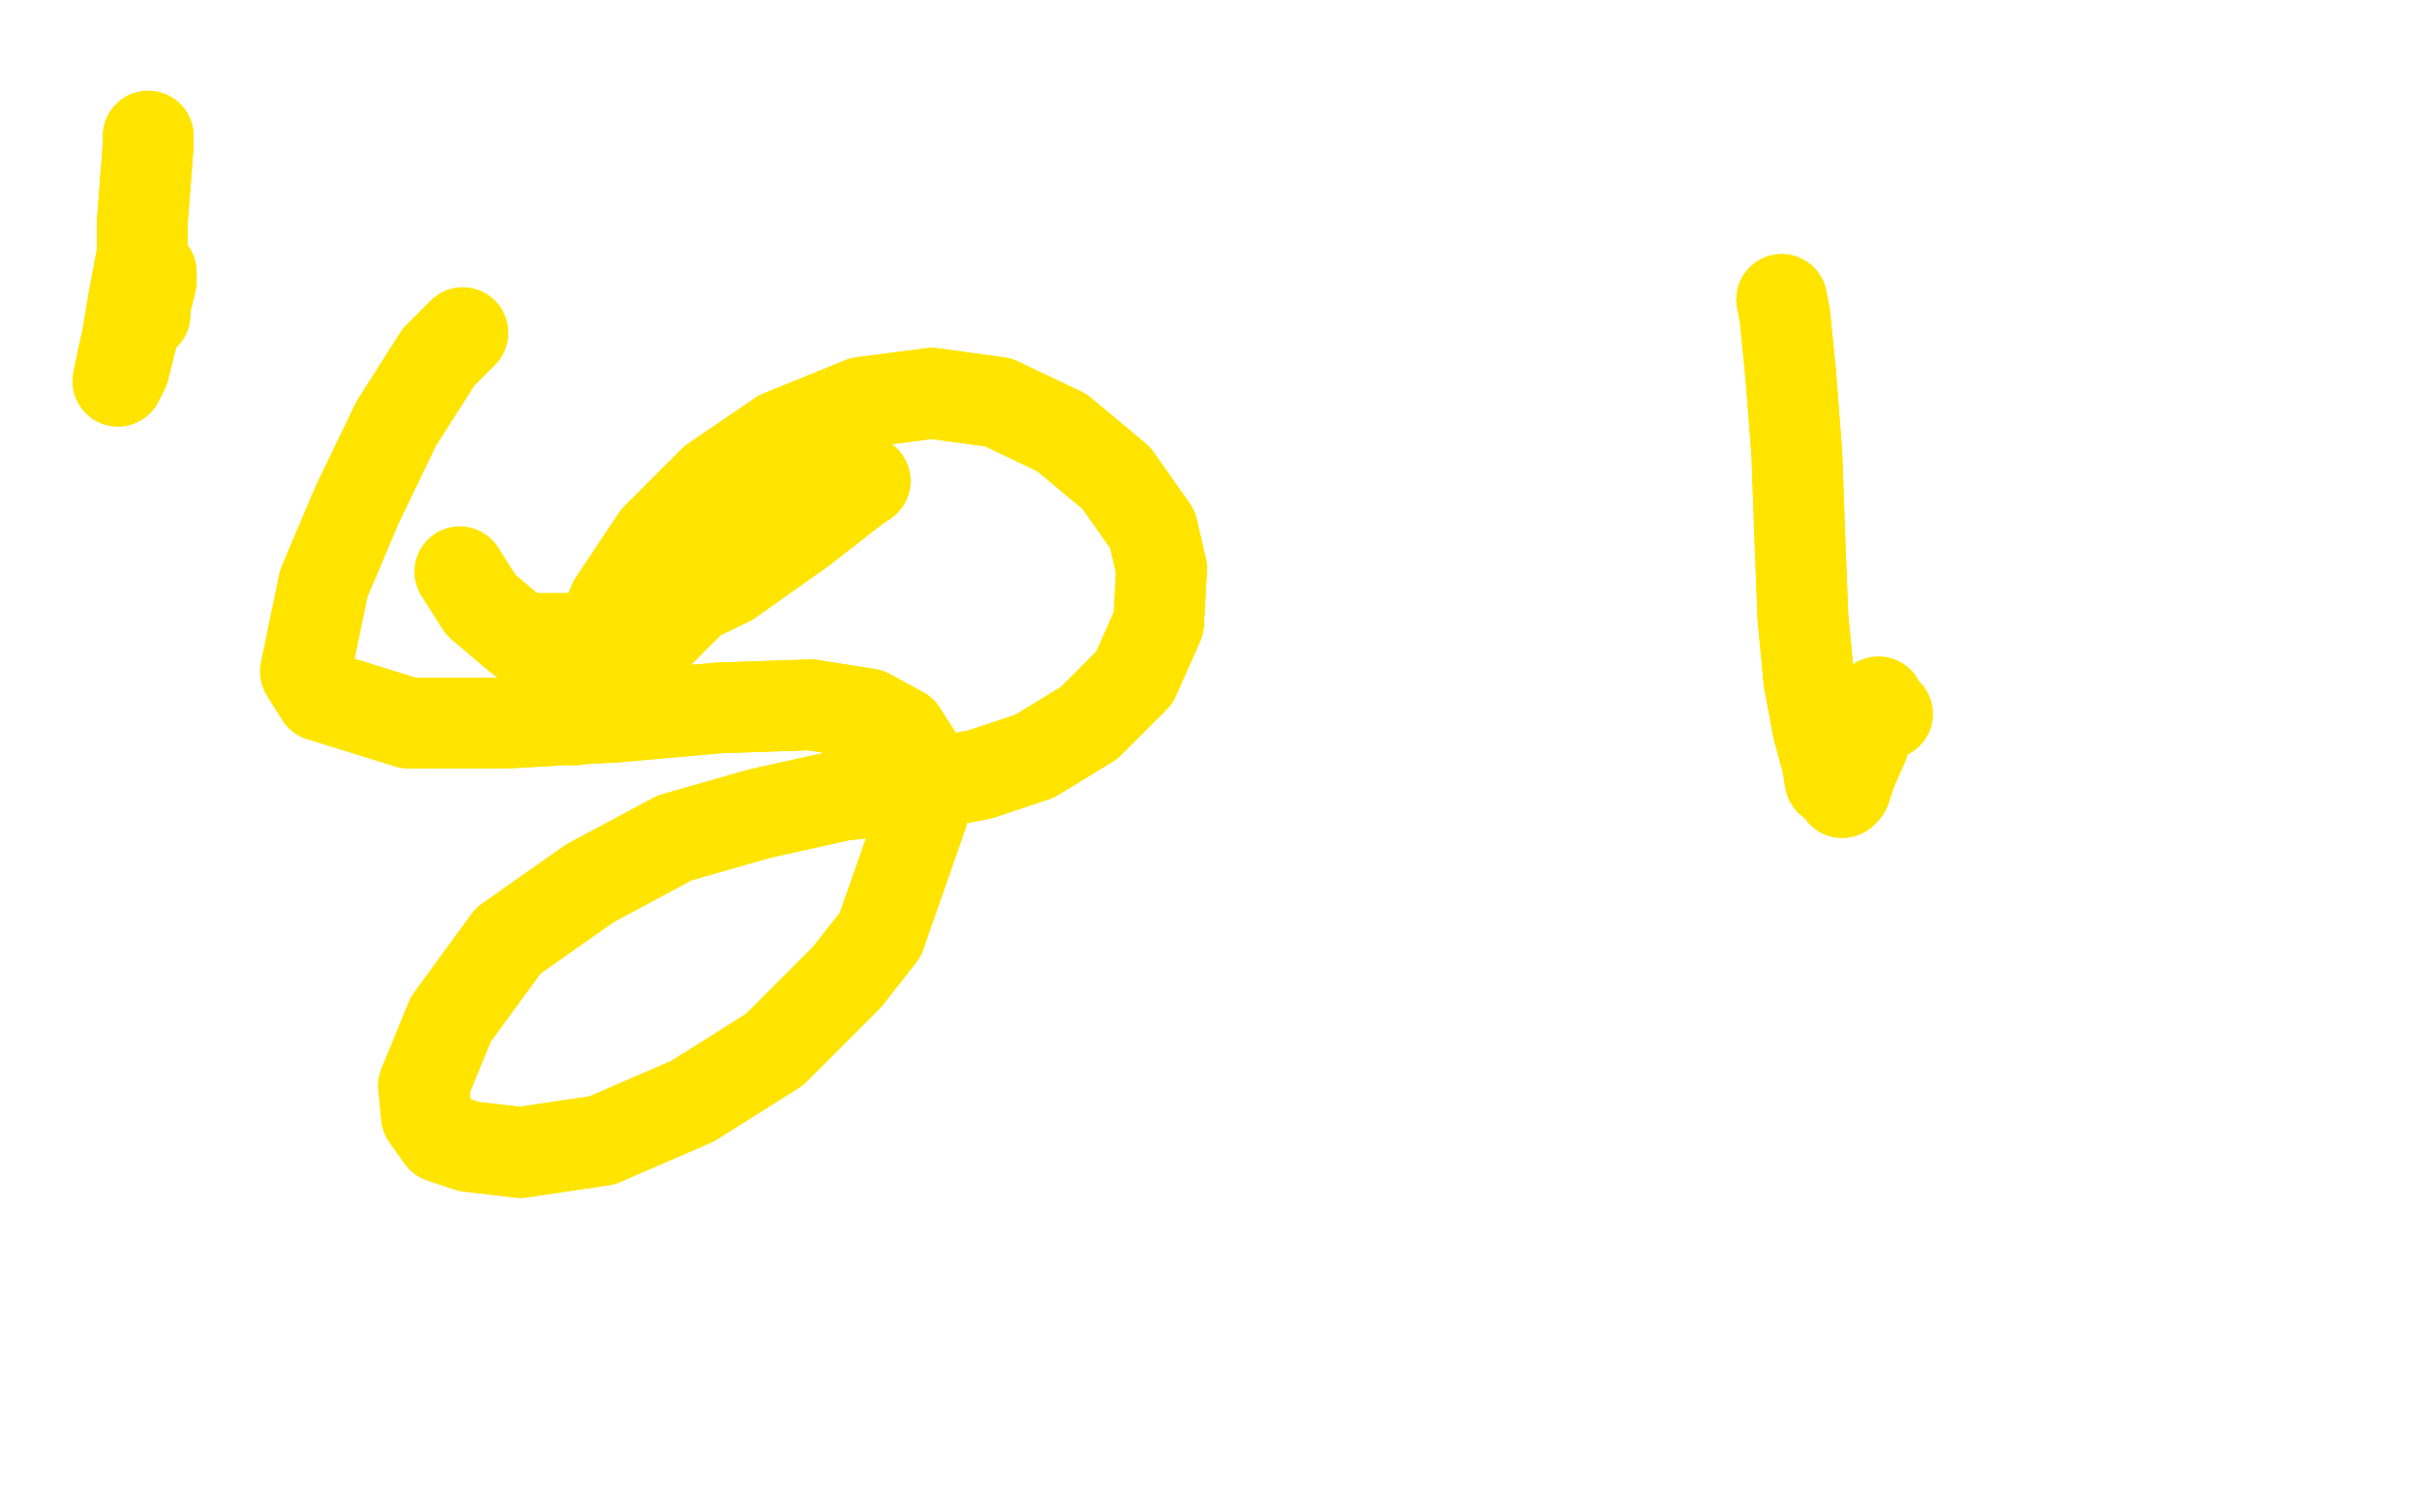 <?xml version="1.0" standalone="no"?>
<!DOCTYPE svg PUBLIC "-//W3C//DTD SVG 1.1//EN"
"http://www.w3.org/Graphics/SVG/1.1/DTD/svg11.dtd">

<svg width="800" height="500" version="1.1" xmlns="http://www.w3.org/2000/svg" xmlns:xlink="http://www.w3.org/1999/xlink" style="stroke-antialiasing: false"><desc>This SVG has been created on https://colorillo.com/</desc><rect x='0' y='0' width='800' height='500' style='fill: rgb(255,255,255); stroke-width:0' /><polyline points="153,110 145,118 145,118 131,140 131,140 118,167 118,167 107,193 107,193 101,222 101,222 106,230 106,230 135,239 168,239 204,237 238,234 268,233 287,236 298,242 305,253 305,269 291,309 280,323 256,347 229,364 199,377 172,381 155,379 146,376 141,369 140,359 149,337 168,311 195,292 223,277 251,269 278,263 303,260 324,256 342,250 360,239 375,224 383,206 384,188 381,175 369,158 351,143 330,133 308,130 285,133 258,144 236,159 217,178 203,199 195,217 190,229 189,236 190,238 192,237 195,232 209,218 227,200 243,185 255,174 264,167 271,163 277,160 282,159 285,159 286,159 283,161 265,175 241,192 216,204 192,211" style="fill: none; stroke: #ffe400; stroke-width: 30; stroke-linejoin: round; stroke-linecap: round; stroke-antialiasing: false; stroke-antialias: 0; opacity: 1.0"/>
<polyline points="153,110 145,118 145,118 131,140 131,140 118,167 118,167 107,193 107,193 101,222 101,222 106,230 135,239 168,239 204,237 238,234 268,233 287,236 298,242 305,253 305,269 291,309 280,323 256,347 229,364 199,377 172,381 155,379 146,376 141,369 140,359 149,337 168,311 195,292 223,277 251,269 278,263 303,260 324,256 342,250 360,239 375,224 383,206 384,188 381,175 369,158 351,143 330,133 308,130 285,133 258,144 236,159 217,178 203,199 195,217 190,229 189,236 190,238 192,237 195,232 209,218 227,200 243,185 255,174 264,167 271,163 277,160 282,159 285,159 286,159 283,161 265,175 241,192 216,204 192,211 172,211 159,200 152,189" style="fill: none; stroke: #ffe400; stroke-width: 30; stroke-linejoin: round; stroke-linecap: round; stroke-antialiasing: false; stroke-antialias: 0; opacity: 1.0"/>
<polyline points="589,99 590,104 590,104 592,124 592,124 594,150 594,150 595,178 595,178 596,204 596,204 598,225 598,225 601,241 601,241 604,252 605,258 608,260 609,262 610,261 612,255" style="fill: none; stroke: #ffe400; stroke-width: 30; stroke-linejoin: round; stroke-linecap: round; stroke-antialiasing: false; stroke-antialias: 0; opacity: 1.0"/>
<polyline points="589,99 590,104 590,104 592,124 592,124 594,150 594,150 595,178 595,178 596,204 596,204 598,225 598,225 601,241 604,252 605,258 608,260 609,262 610,261 612,255 616,246 617,239 619,235 621,232 622,234 624,236" style="fill: none; stroke: #ffe400; stroke-width: 30; stroke-linejoin: round; stroke-linecap: round; stroke-antialiasing: false; stroke-antialias: 0; opacity: 1.0"/>
<polyline points="49,45 49,48 49,48 47,74 47,74 47,84 47,84 44,100 44,100 42,112 42,112 40,121 40,121 39,126 39,126 41,122 44,110 47,99 48,92 50,90 50,93 48,101" style="fill: none; stroke: #ffe400; stroke-width: 30; stroke-linejoin: round; stroke-linecap: round; stroke-antialiasing: false; stroke-antialias: 0; opacity: 1.0"/>
<polyline points="49,45 49,48 49,48 47,74 47,74 47,84 47,84 44,100 44,100 42,112 42,112 40,121 40,121 39,126 41,122 44,110 47,99 48,92 50,90 50,93 48,101 48,104" style="fill: none; stroke: #ffe400; stroke-width: 30; stroke-linejoin: round; stroke-linecap: round; stroke-antialiasing: false; stroke-antialias: 0; opacity: 1.0"/>
</svg>
